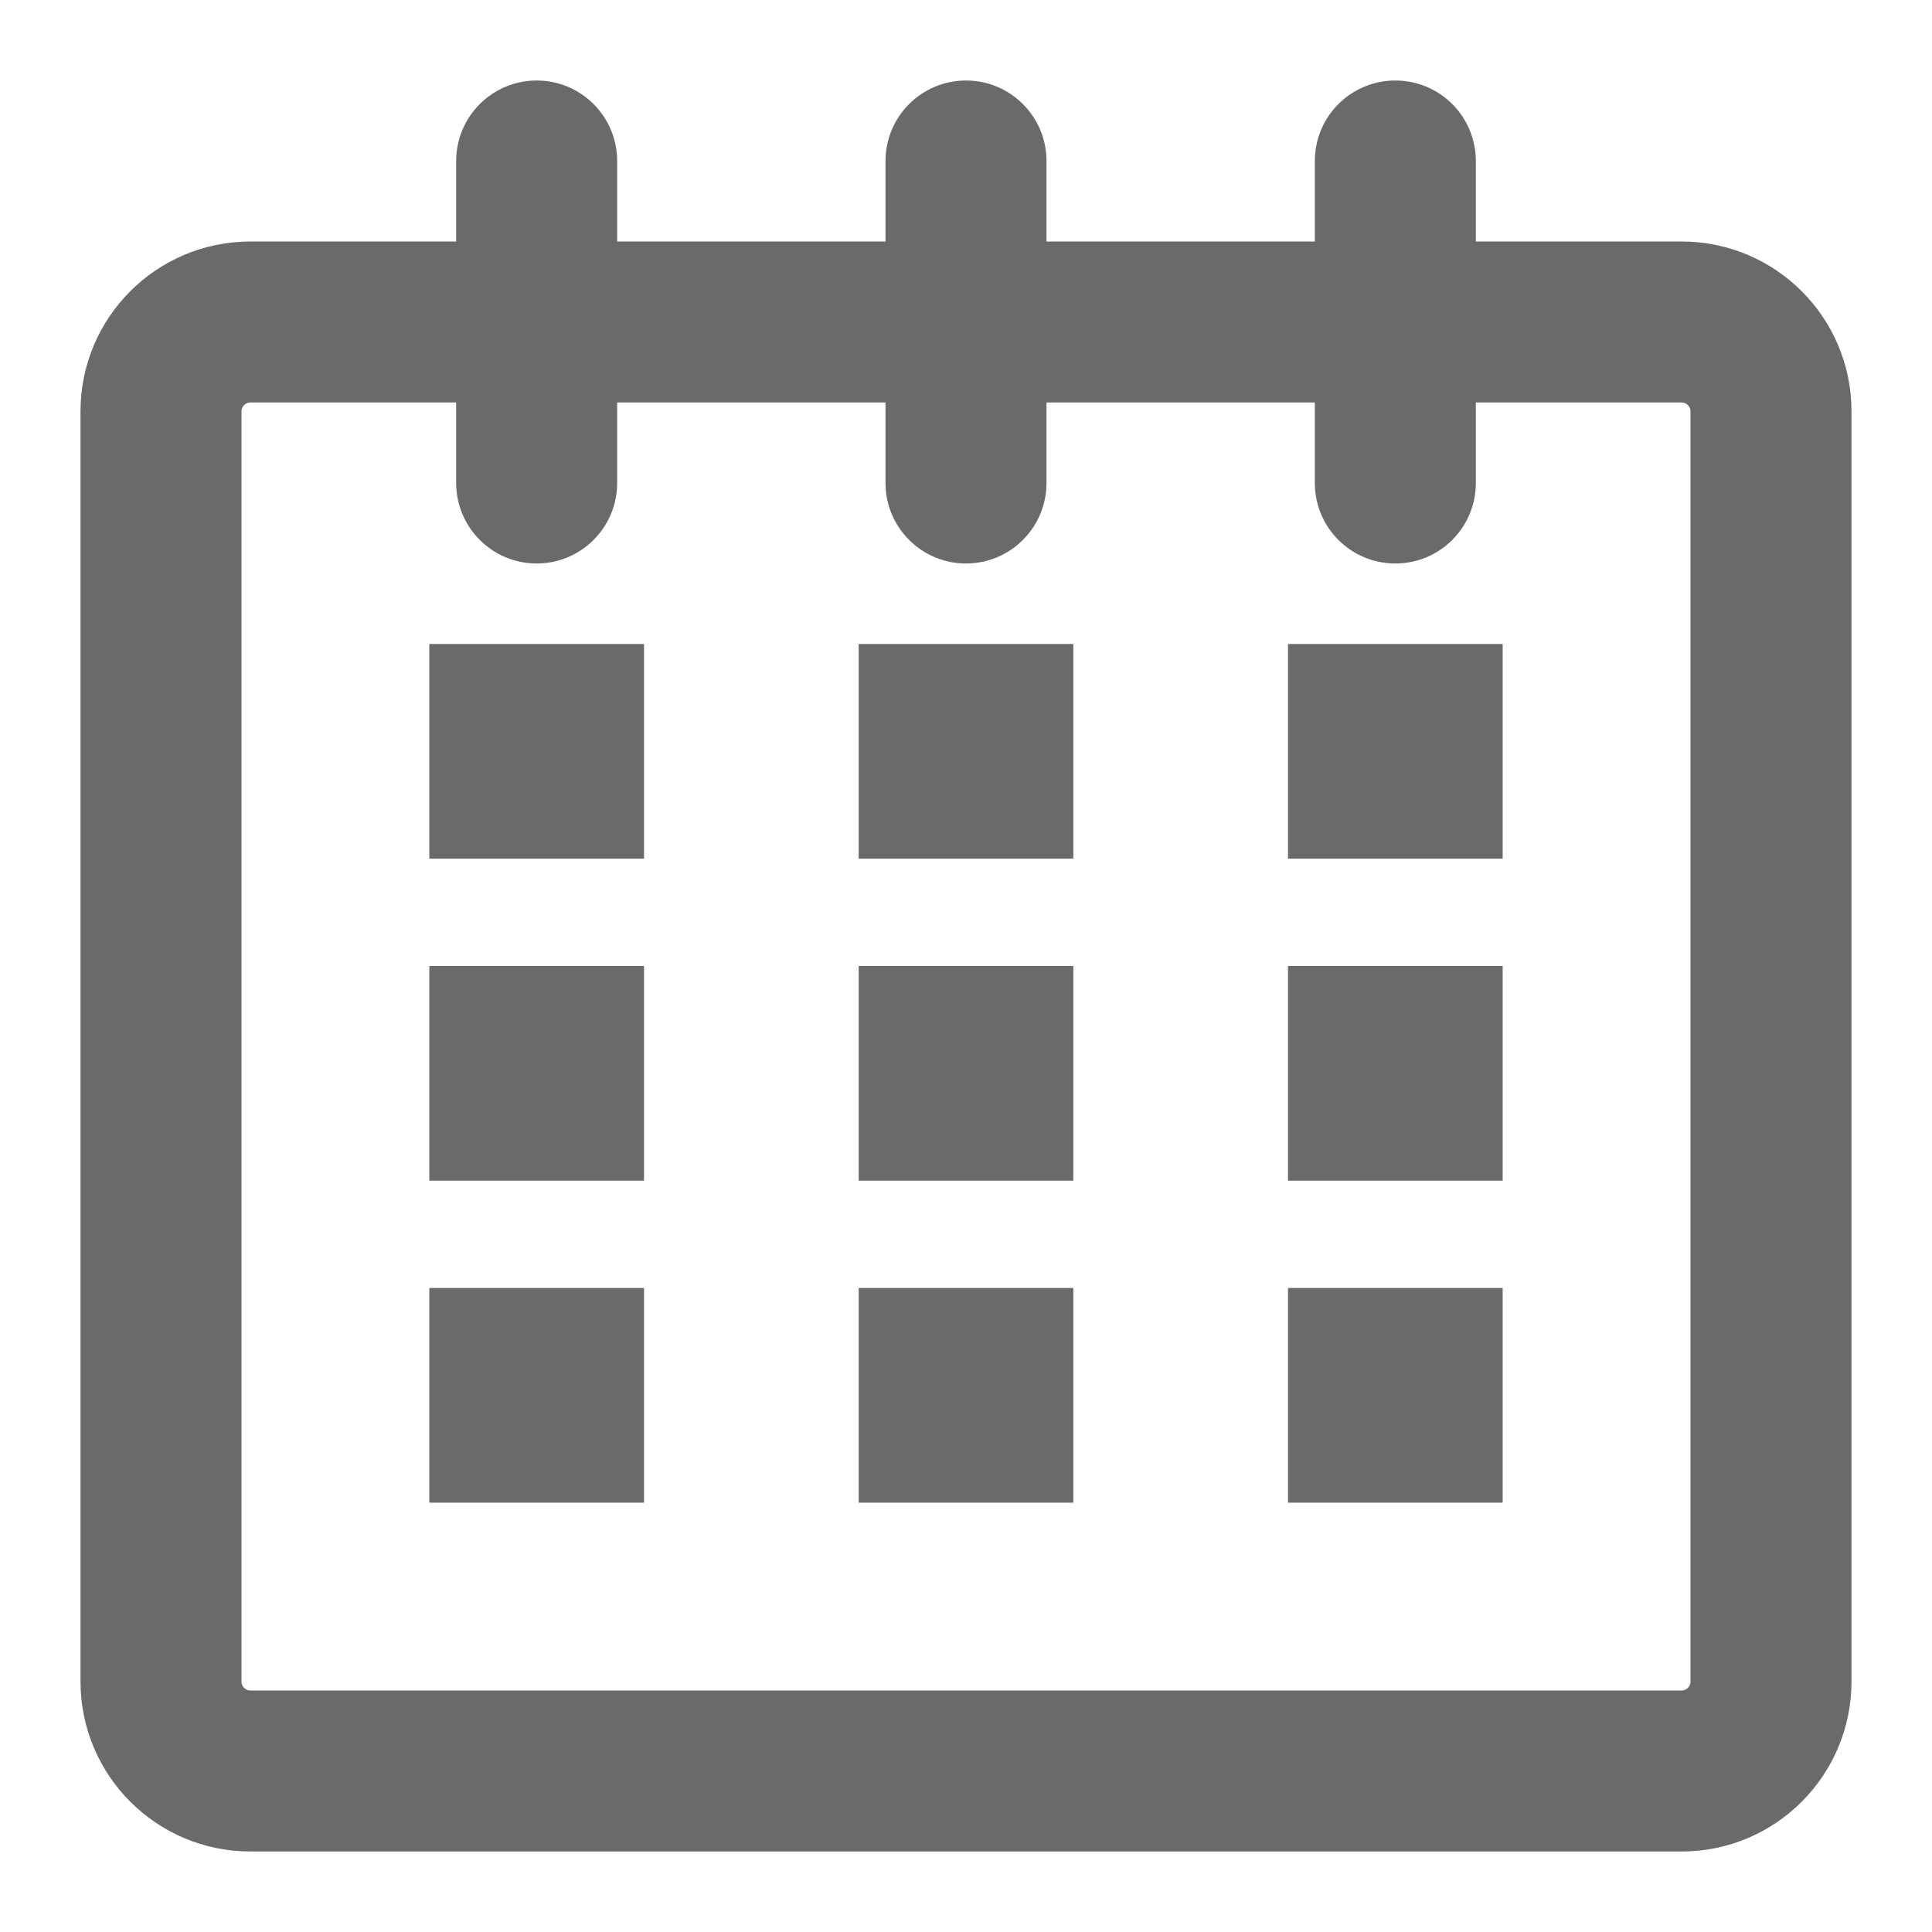 <?xml version="1.0" encoding="UTF-8"?>
<svg width="18px" height="18px" viewBox="0 0 18 18" version="1.1" xmlns="http://www.w3.org/2000/svg" xmlns:xlink="http://www.w3.org/1999/xlink">
    <!-- Generator: sketchtool 56.2 (101010) - https://sketch.com -->
    <title>523B3E16-6D56-4459-AD05-D1DDD9668539</title>
    <desc>Created with sketchtool.</desc>
    <g id="Detail-Page" stroke="none" stroke-width="1" fill="none" fill-rule="evenodd">
        <g id="Event-Detail-Page--Fixed-Header-V8.0" transform="translate(-181, -58)" fill="#6A6A6A" fill-rule="nonzero">
            <g id="Group-5">
                <g id="Group-7" transform="translate(30, 5)">
                    <g id="calendar" transform="translate(152, 54)">
                        <g transform="translate(3, 5)" id="Rectangle">
                            <rect x="0" y="0" width="2" height="2"></rect>
                            <rect x="0" y="3" width="2" height="2"></rect>
                            <rect x="0" y="6" width="2" height="2"></rect>
                            <rect x="4" y="6" width="2" height="2"></rect>
                            <rect x="4" y="3" width="2" height="2"></rect>
                            <rect x="4" y="0" width="2" height="2"></rect>
                            <rect x="8" y="6" width="2" height="2"></rect>
                            <rect x="8" y="3" width="2" height="2"></rect>
                            <rect x="8" y="0" width="2" height="2"></rect>
                        </g>
                        <path d="M14.667,1.5 L12.5,1.5 L12.5,0.5 C12.5,0.224 12.277,0 12,0 C11.723,0 11.5,0.224 11.5,0.5 L11.5,1.5 L8.5,1.5 L8.5,0.5 C8.5,0.224 8.276,0 8,0 C7.724,0 7.5,0.224 7.5,0.5 L7.5,1.5 L4.5,1.5 L4.5,0.5 C4.5,0.224 4.276,0 4,0 C3.724,0 3.5,0.224 3.5,0.5 L3.5,1.5 L1.333,1.5 C0.597,1.5 0,2.096 0,2.833 L0,14.666 C0,15.403 0.597,16 1.333,16 L14.667,16 C15.403,16 16,15.403 16,14.666 L16,2.833 C16,2.096 15.403,1.5 14.667,1.5 Z M15,14.666 C15,14.851 14.851,15 14.667,15 L1.333,15 C1.149,15 1,14.851 1,14.666 L1,2.833 C1,2.65 1.149,2.5 1.333,2.5 L3.5,2.5 L3.5,3.5 C3.5,3.776 3.724,4 4,4 C4.276,4 4.5,3.776 4.5,3.5 L4.5,2.5 L7.5,2.5 L7.5,3.5 C7.5,3.776 7.724,4 8,4 C8.276,4 8.5,3.776 8.5,3.5 L8.5,2.5 L11.5,2.5 L11.5,3.5 C11.5,3.776 11.723,4 12,4 C12.277,4 12.5,3.776 12.5,3.5 L12.5,2.5 L14.667,2.5 C14.851,2.5 15,2.65 15,2.833 L15,14.666 Z" id="Shape" stroke="#6A6A6A" stroke-width="0.5"></path>
                    </g>
                </g>
            </g>
        </g>
    </g>
</svg>